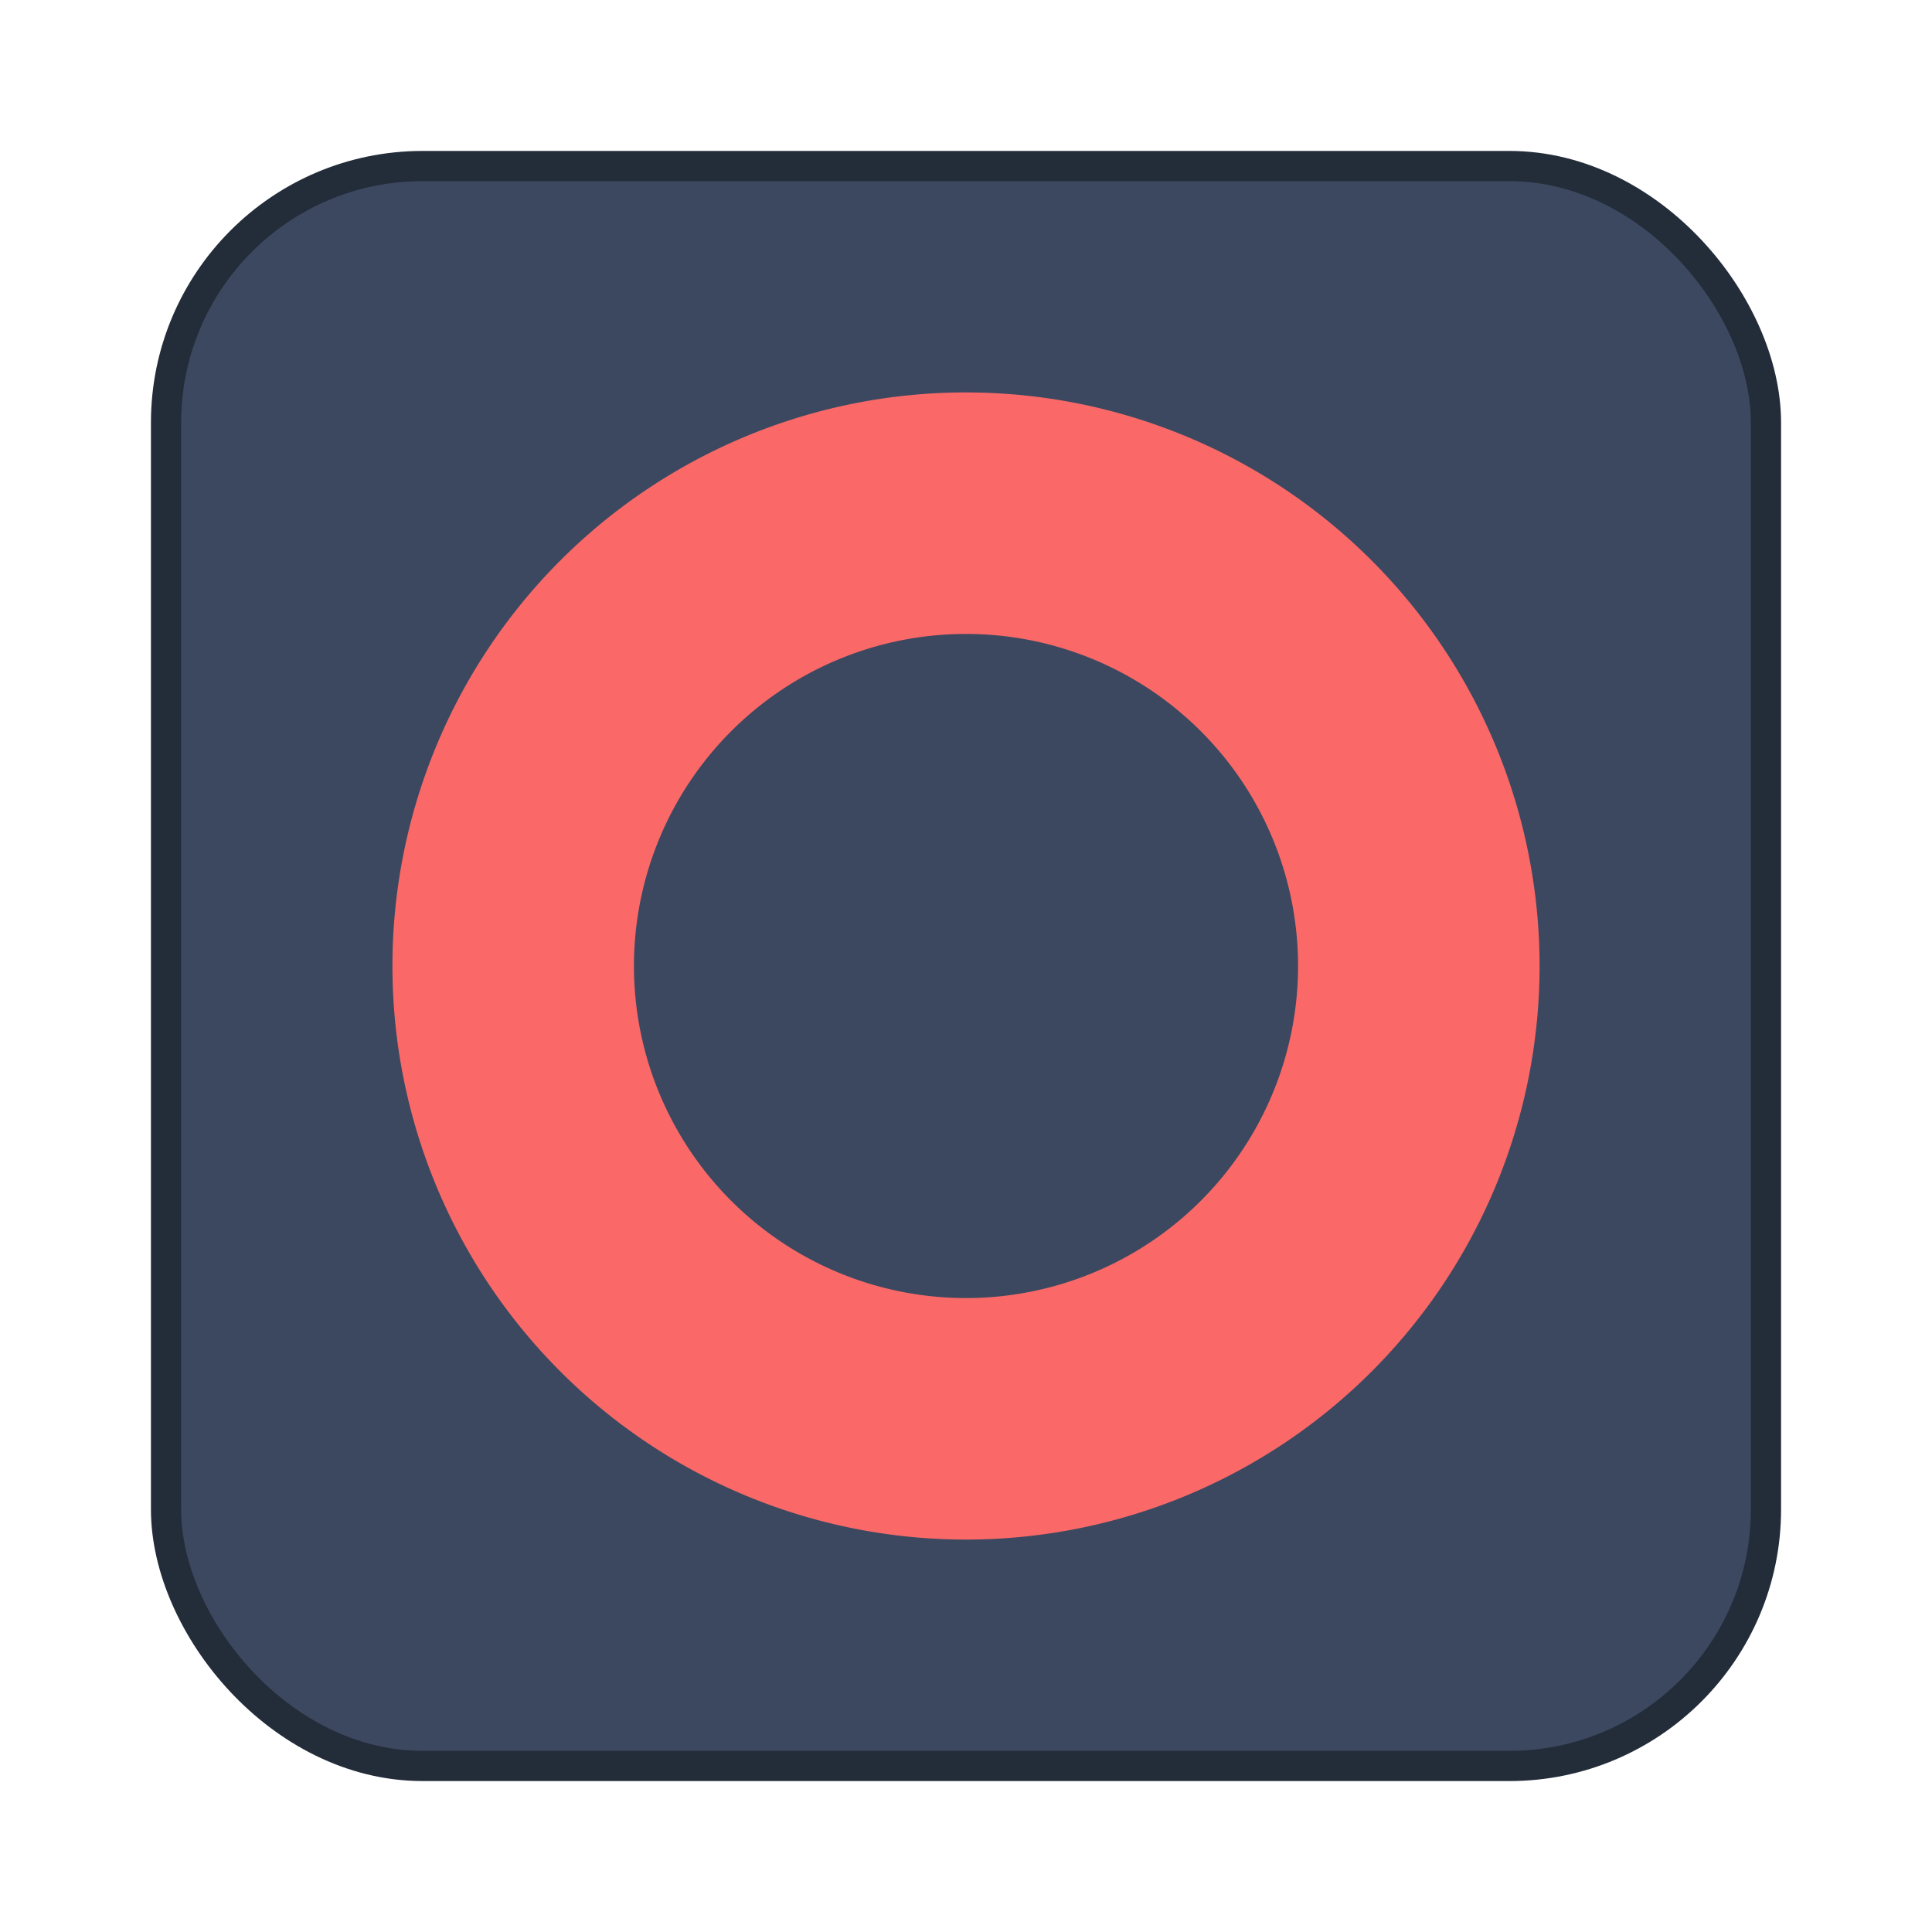 <svg width="64" height="64" version="1.1" xmlns="http://www.w3.org/2000/svg">
 <rect x="6" y="6" width="52" height="52" rx="8" ry="8" fill="#3c4860" stroke="#232c39" stroke-width="2"/>
 <rect x="6" y="6" width="52" height="52" rx="8" ry="8" fill="#3c4860" stroke-width="3.51"/>
 <path d="m31.844 13a19 19 0 0 0-18.844 19 19 19 0 0 0 19 19 19 19 0 0 0 19-19 19 19 0 0 0-19-19 19 19 0 0 0-0.156 0zm0.156 8a11 11 0 0 1 11 11 11 11 0 0 1-11 11 11 11 0 0 1-11-11 11 11 0 0 1 11-11z" fill="#fa6968" stroke-width="1.086"/>
</svg>
